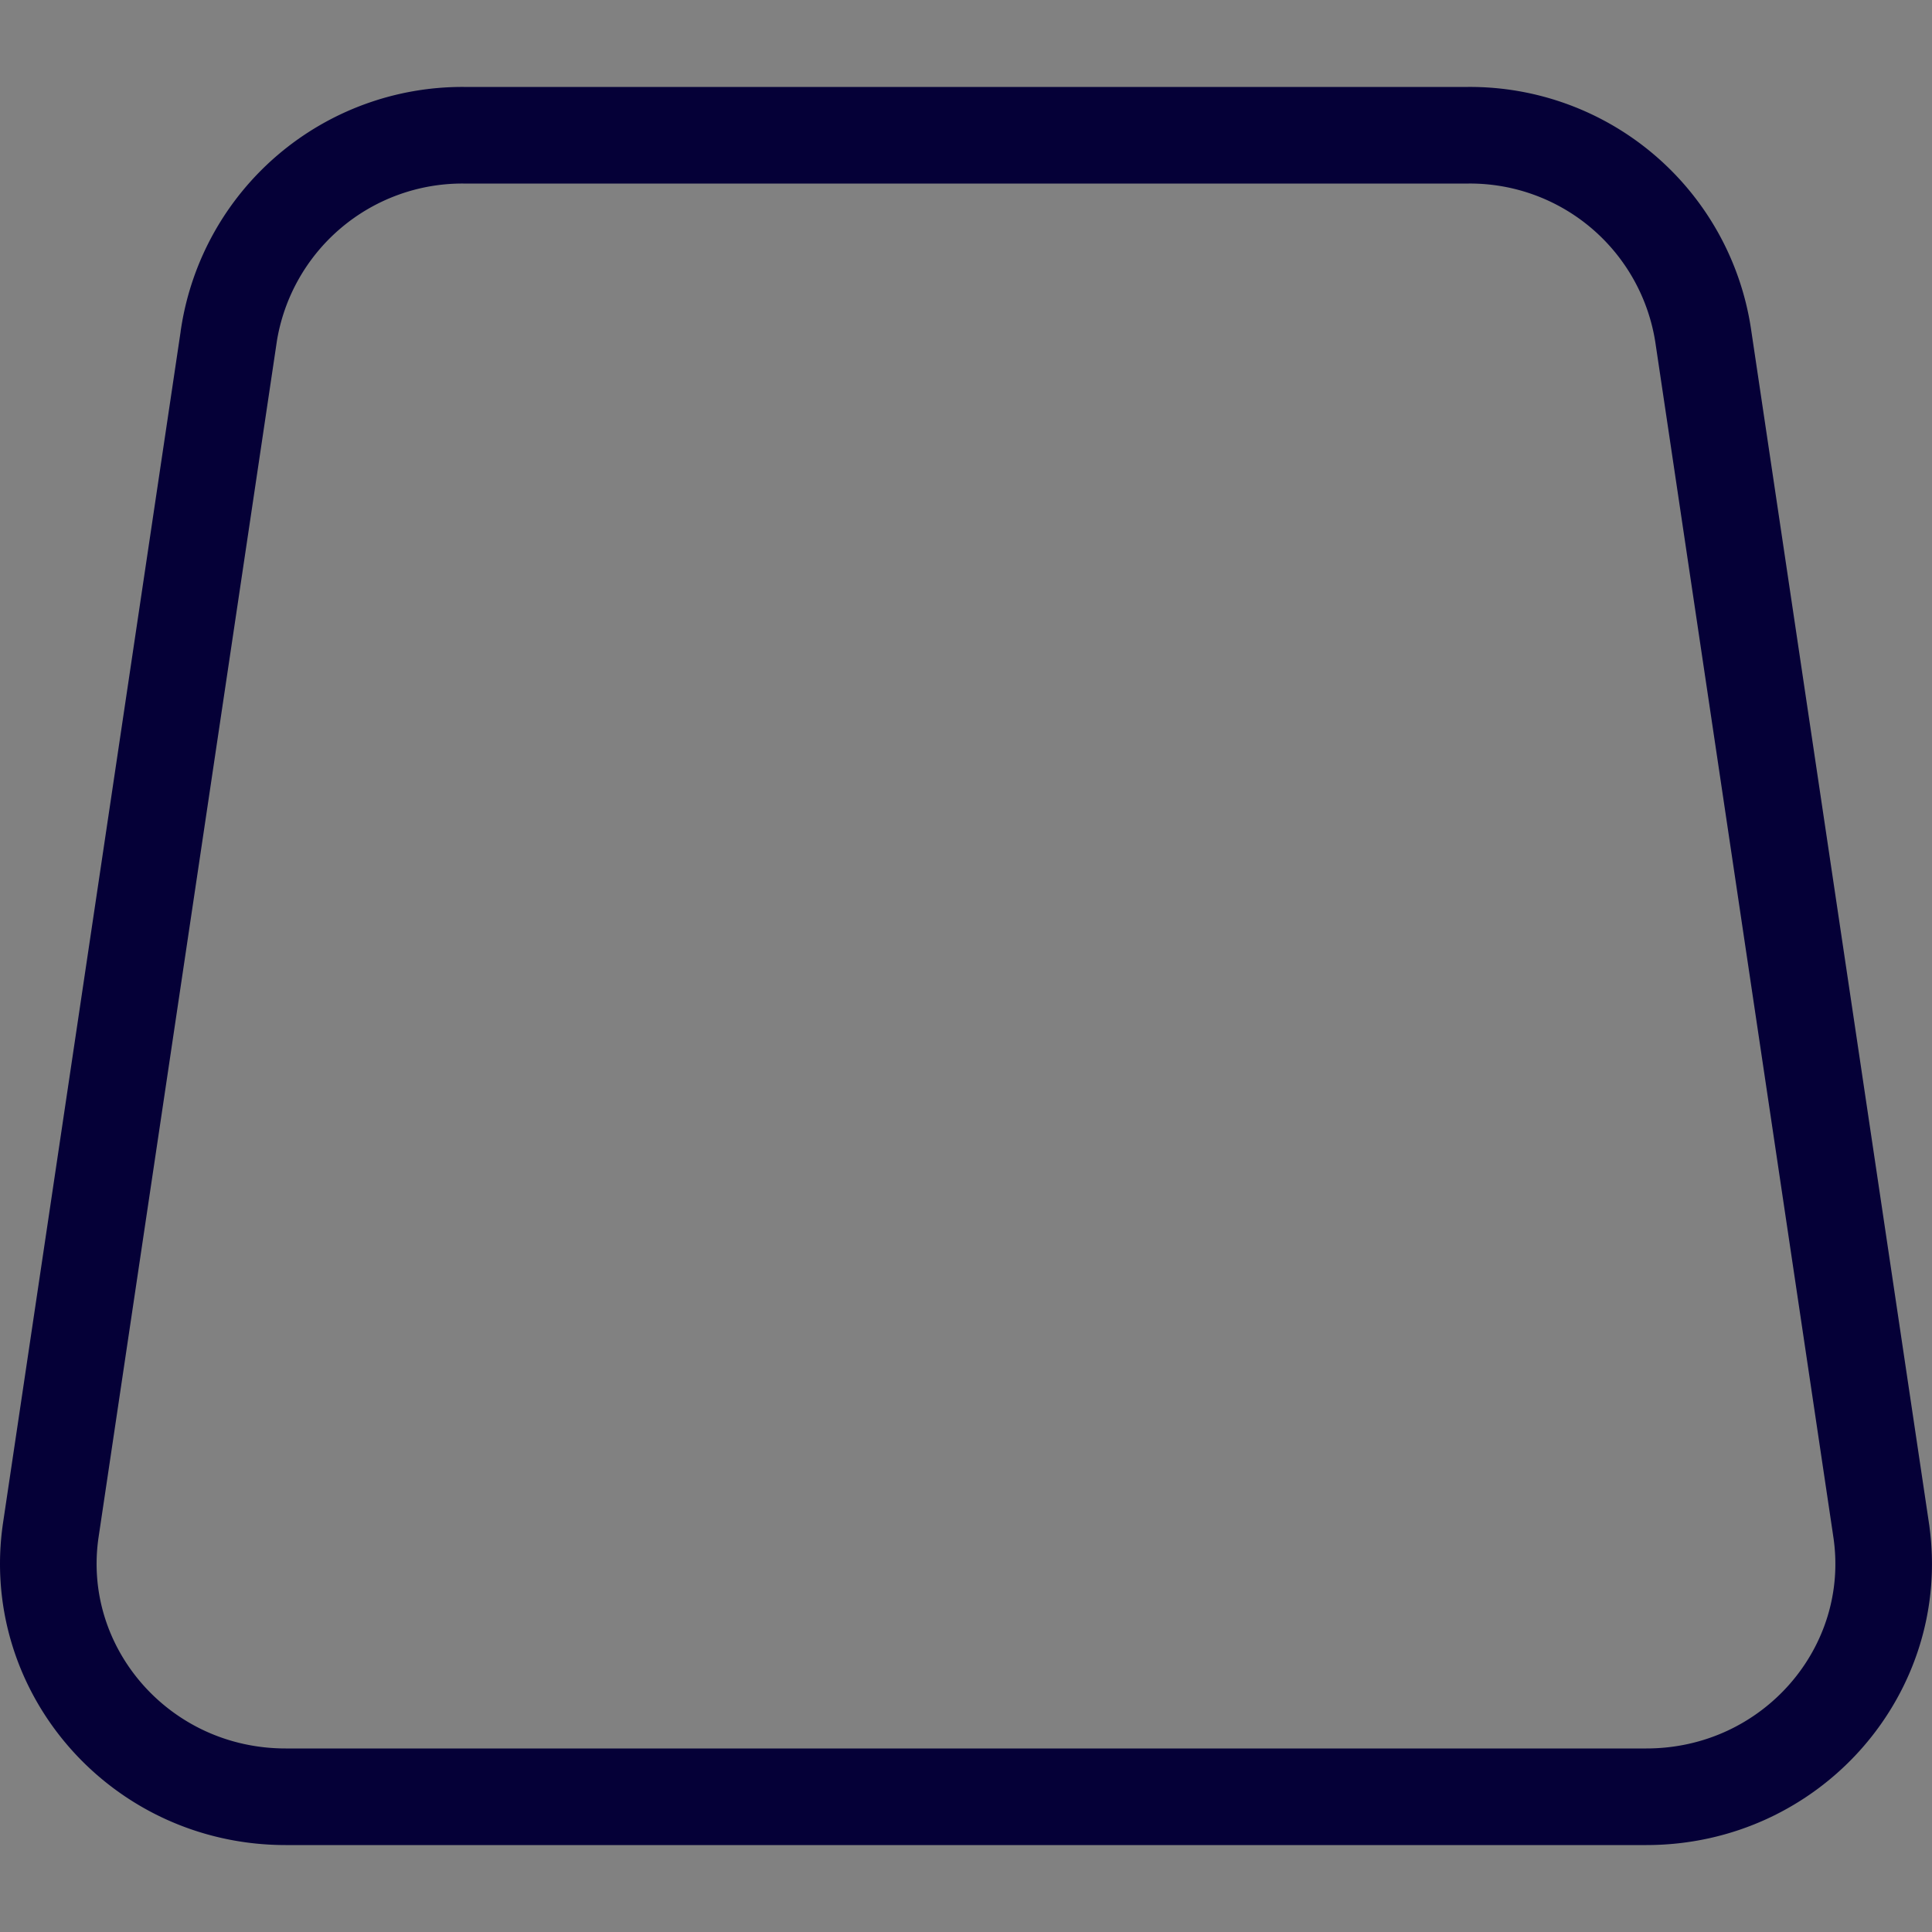 <?xml version="1.0" encoding="UTF-8"?> <svg xmlns="http://www.w3.org/2000/svg" data-bbox="0 0 40 40" viewBox="0 0 40 40" height="40" width="40" data-type="ugc"><rect x="0" y="0" width="40" height="40" fill="#808080" stroke="none"/> <g> <path fill-opacity=".01" fill="#ECEDFB" d="M40 0v40H0V0h40z"></path> <path stroke-width="2" stroke="#050037" d="M38.946 31.67c.435 2.898-1.846 5.53-4.861 5.53H5.915C2.9 37.2.62 34.568 1.053 31.67L4.74 6.938v-.004A4.893 4.893 0 0 1 9.596 2.8h20.806a4.885 4.885 0 0 1 4.859 4.139l3.685 24.73Z" fill="none"></path> </g> </svg> 